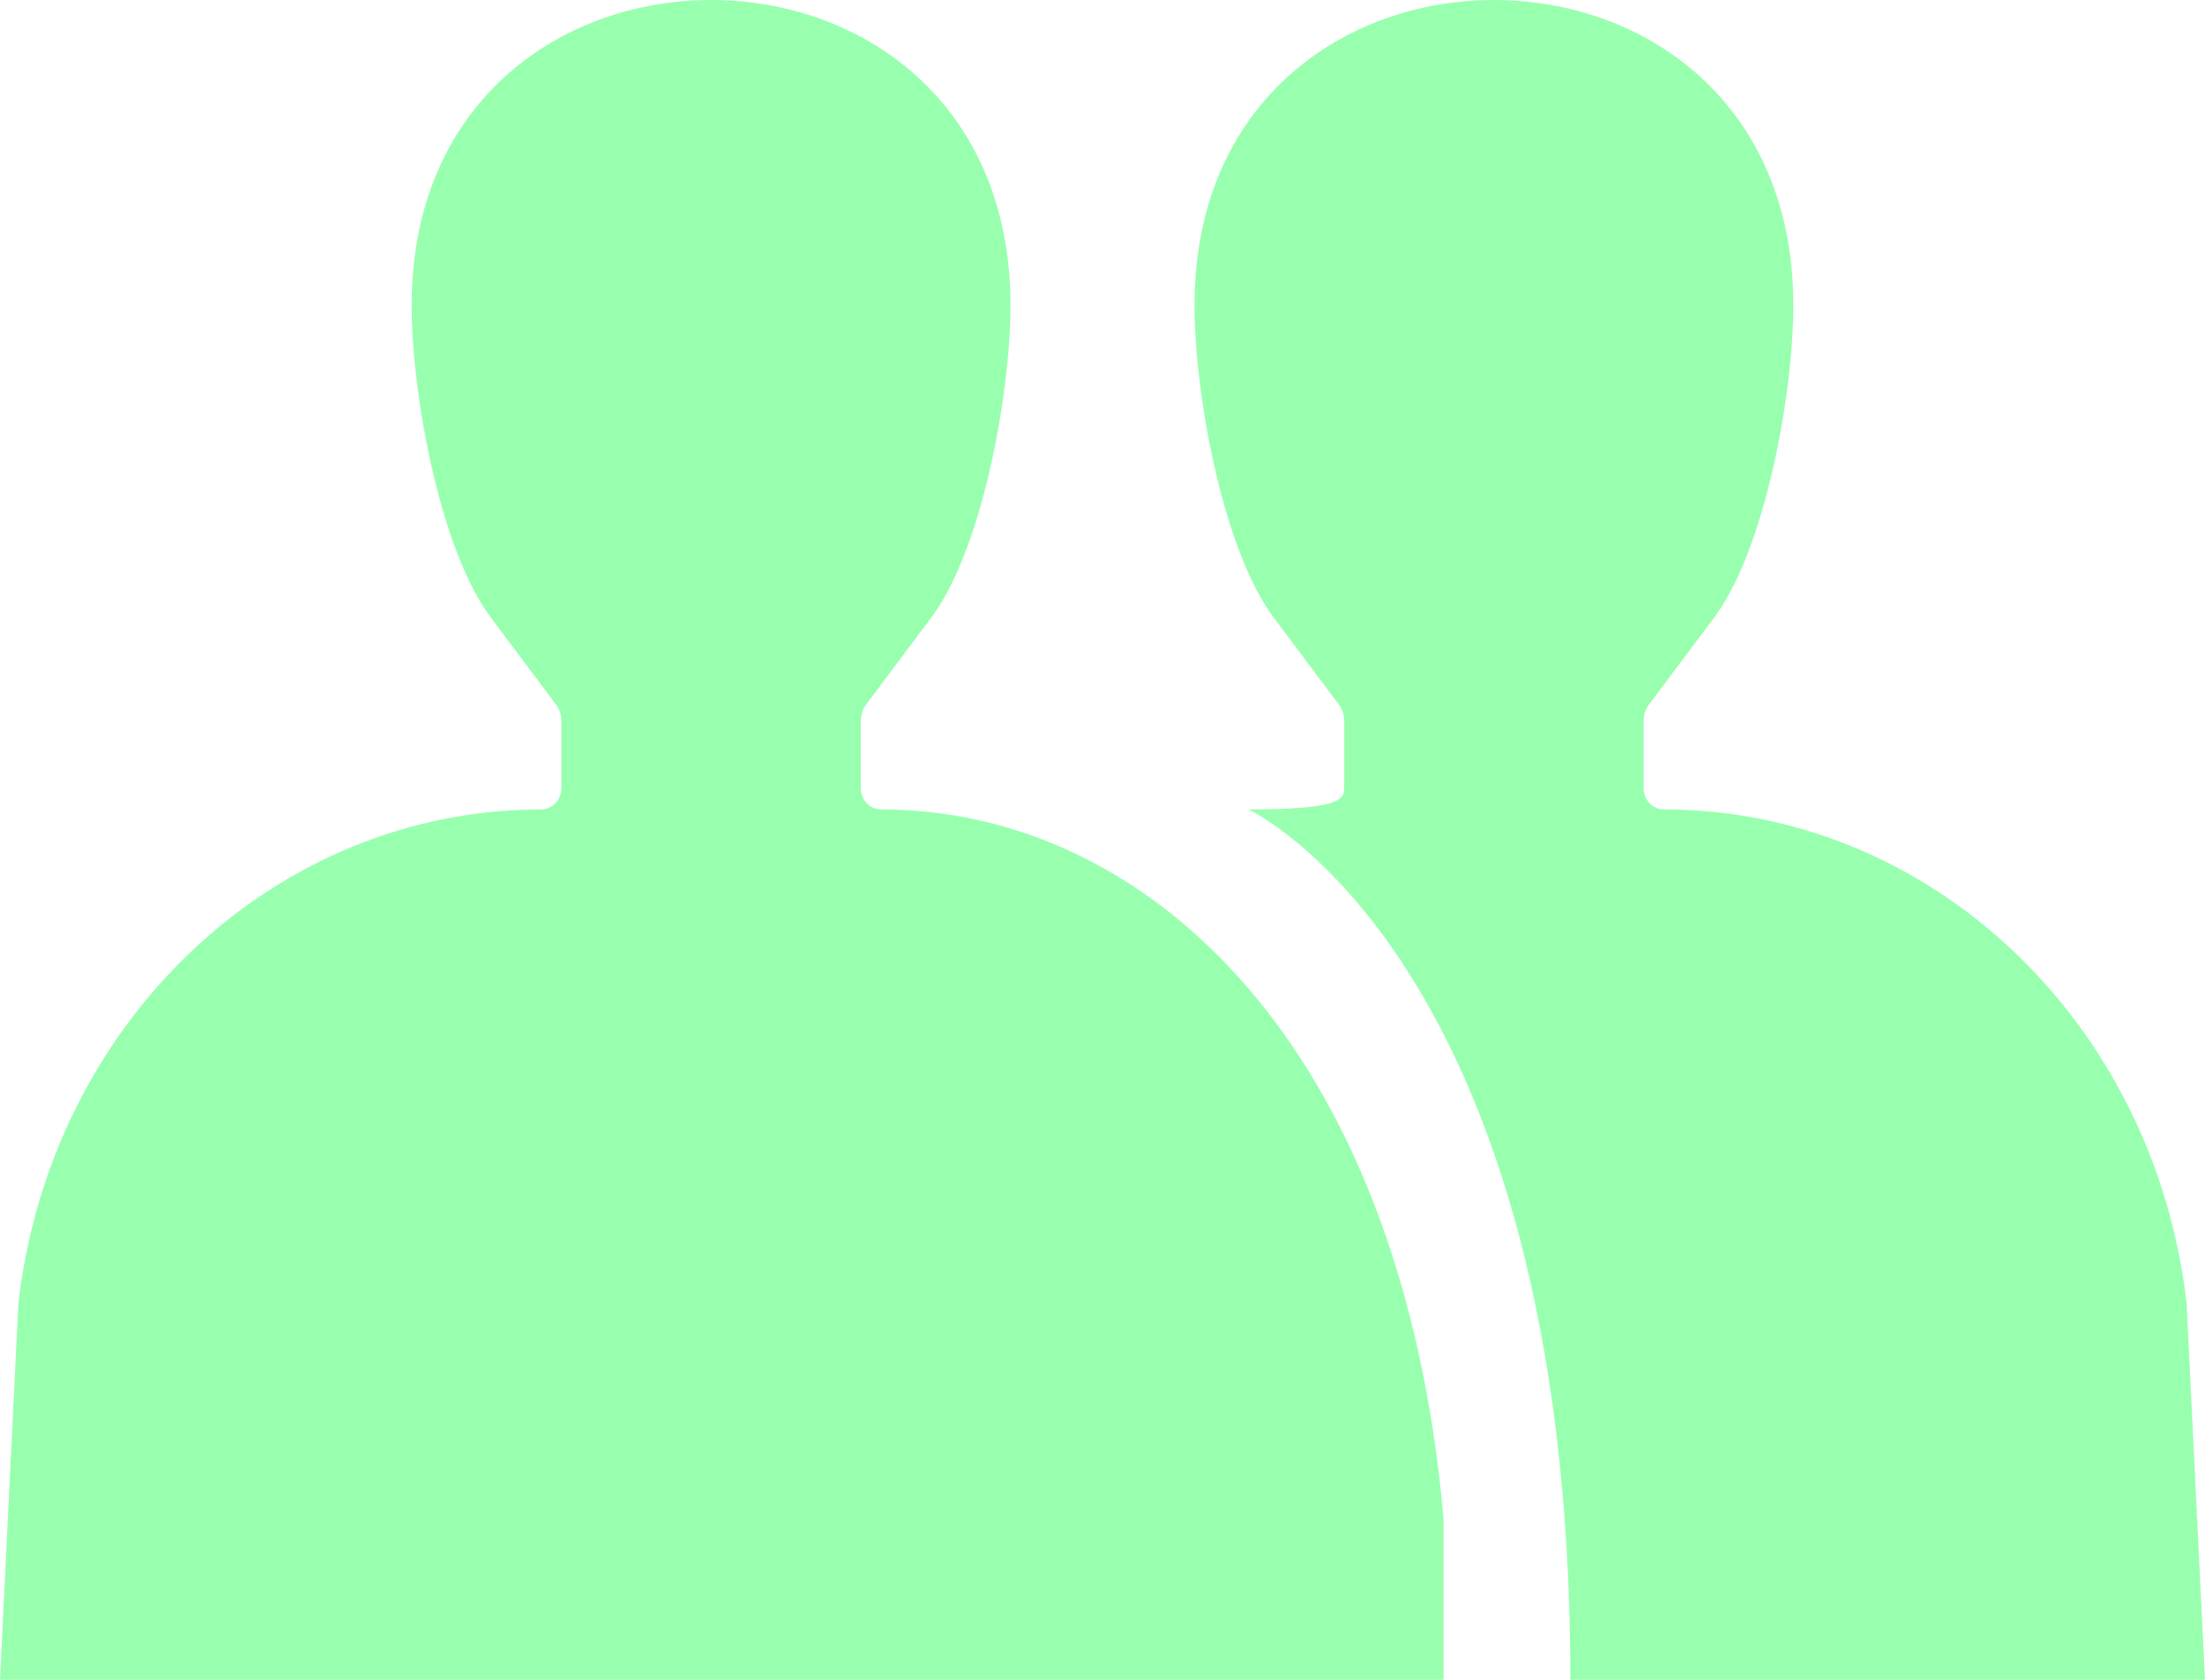 <svg width="105" height="80" viewBox="0 0 105 80" fill="none" xmlns="http://www.w3.org/2000/svg">
<path d="M26.732 34.34V37.529C26.732 38.093 26.304 38.549 25.776 38.549C13.096 38.549 2.41 48.648 0.875 62.082L0 80H68.74V72.339C66.772 49.744 54.625 38.549 41.945 38.549C41.417 38.549 40.989 38.093 40.989 37.529V34.34C40.989 34.051 41.082 33.77 41.251 33.544L44.336 29.428C46.784 26.162 48.118 18.728 48.118 14.545C48.118 -4.848 19.603 -4.848 19.603 14.545C19.603 18.728 20.937 26.162 23.385 29.428L26.47 33.544C26.639 33.77 26.732 34.051 26.732 34.34Z" fill="#98FFAF"/>
<path d="M64.011 34.34V37.529C64.011 38.093 63.749 38.549 59.452 38.549C59.452 38.549 74.78 45.641 74.78 80H105L104.125 62.082C102.59 48.648 91.904 38.549 79.224 38.549C78.696 38.549 78.268 38.093 78.268 37.529V34.34C78.268 34.051 78.361 33.77 78.53 33.544L81.615 29.428C84.063 26.162 85.397 18.728 85.397 14.545C85.397 -4.848 56.882 -4.848 56.882 14.545C56.882 18.728 58.216 26.162 60.664 29.428L63.749 33.544C63.918 33.77 64.011 34.051 64.011 34.34Z" fill="#98FFAF"/>
</svg>
